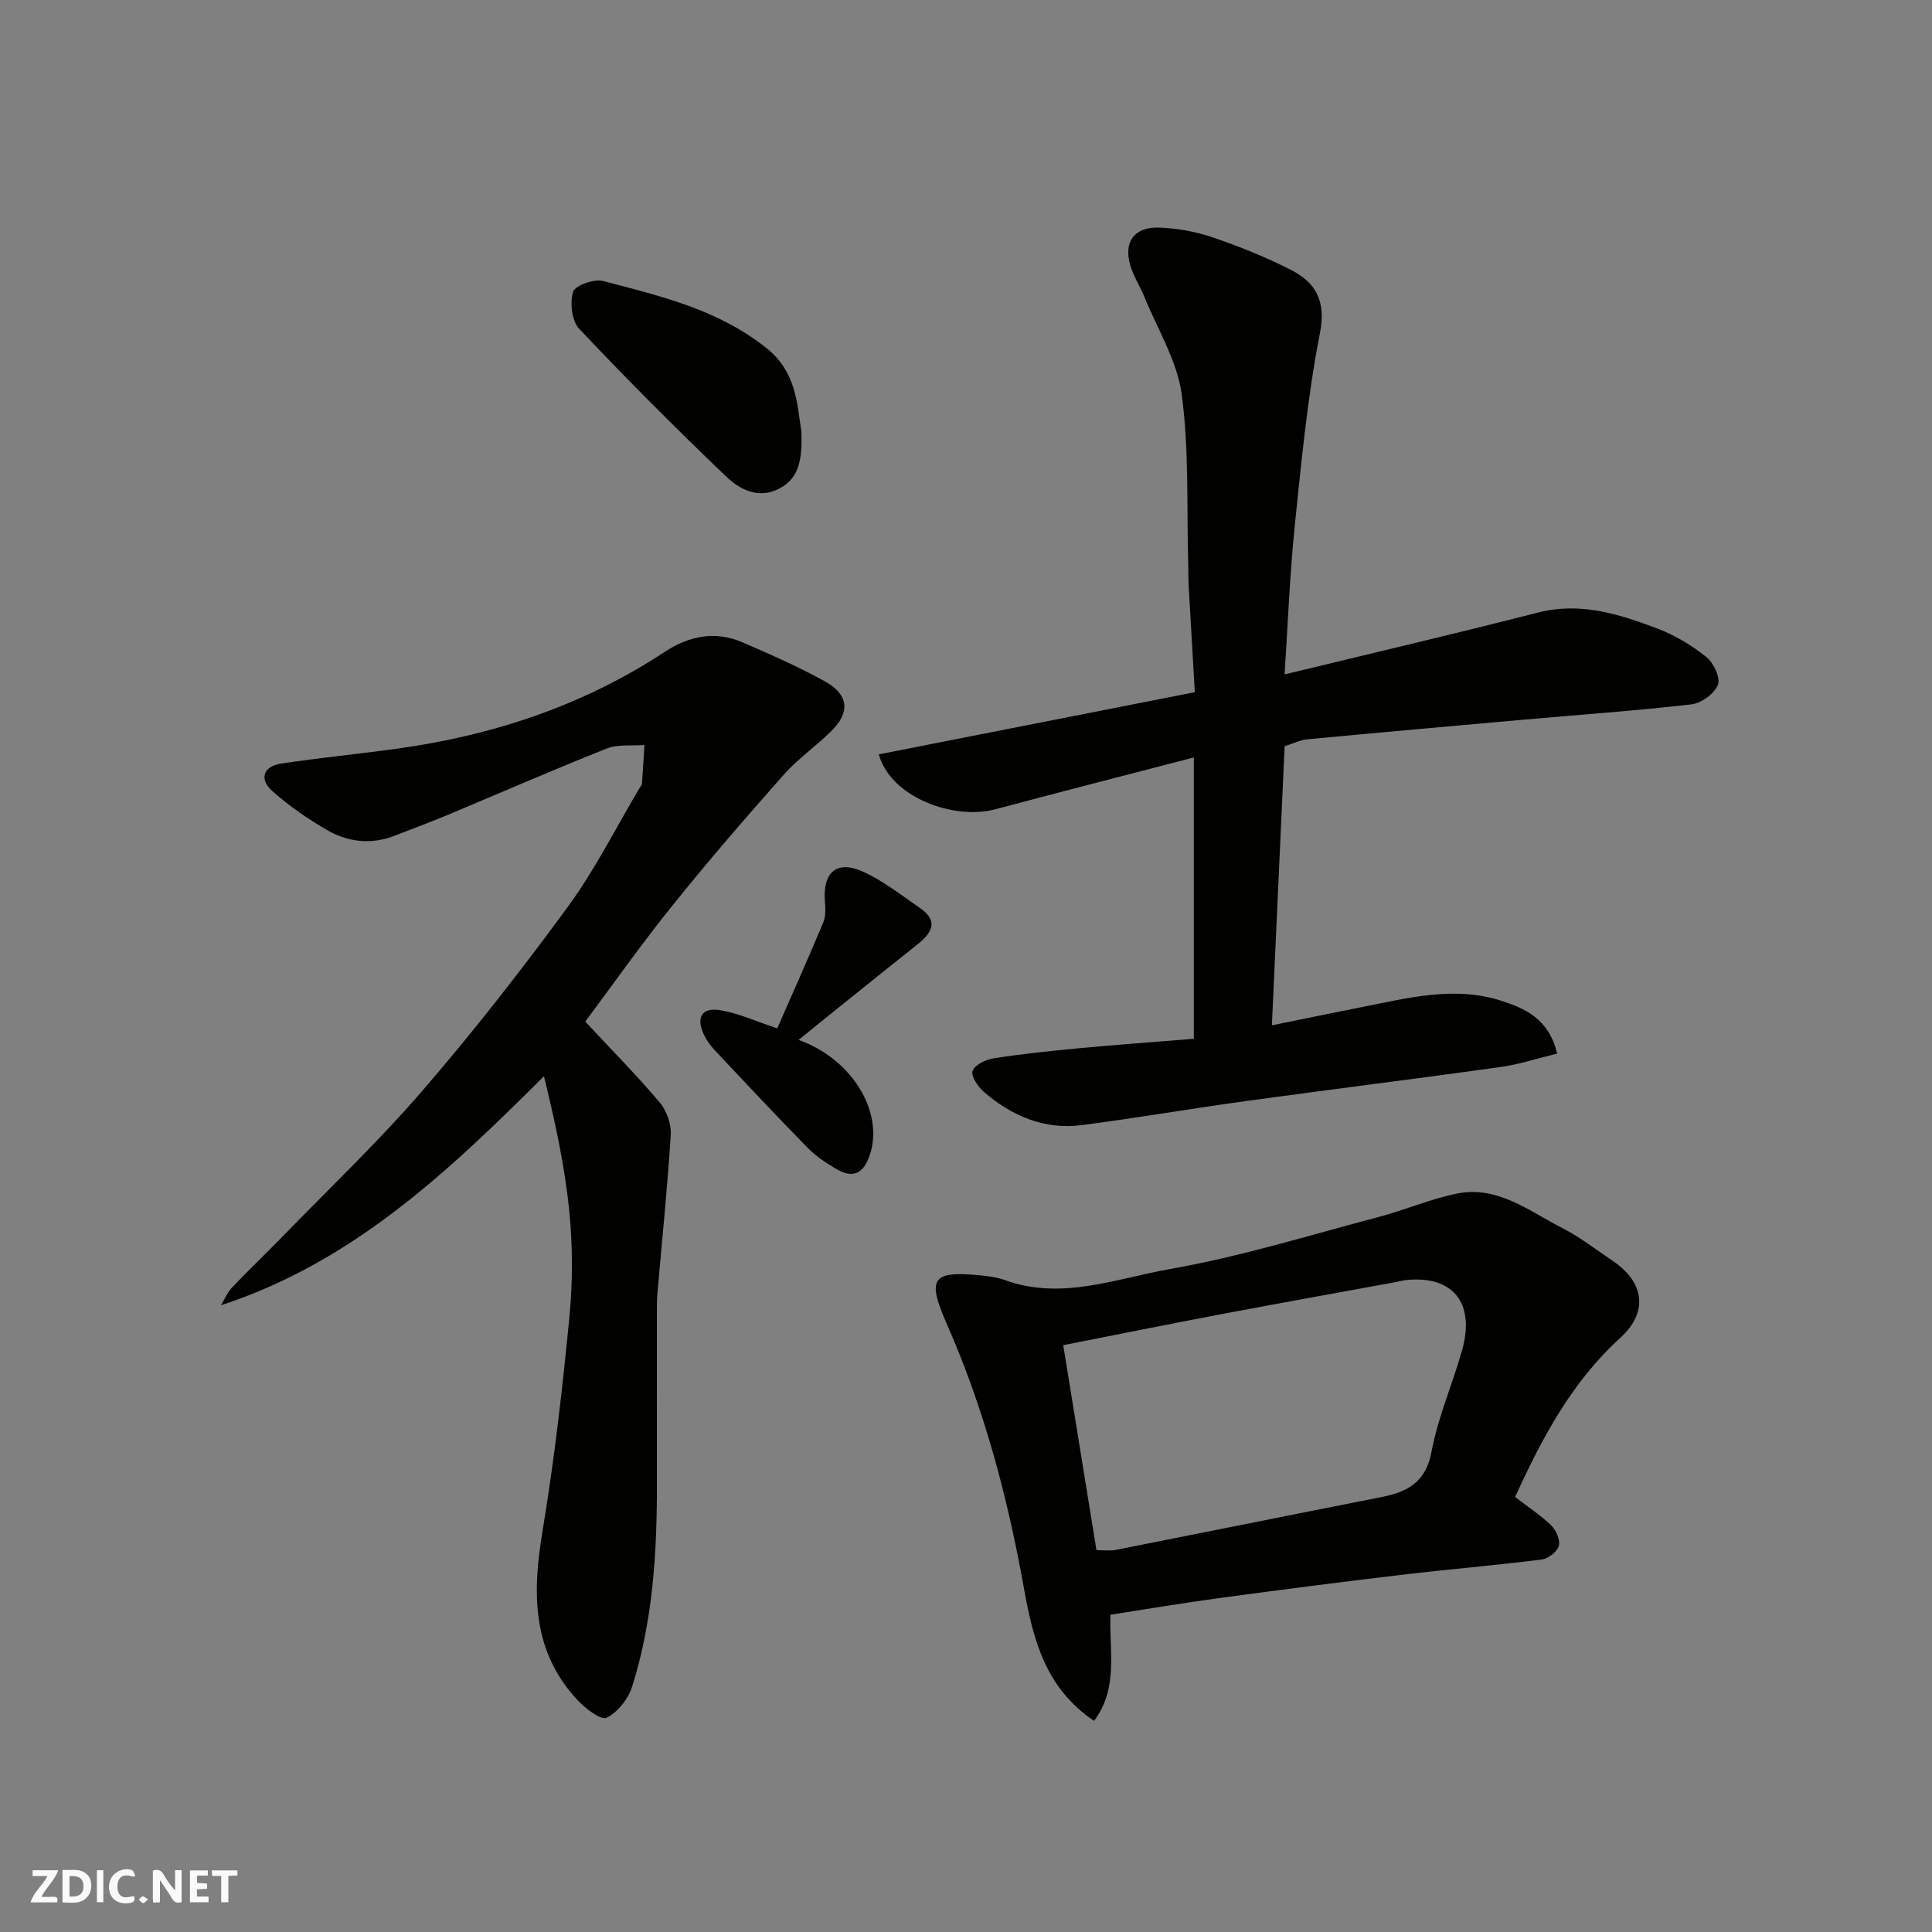 <svg enable-background="new 0 0 400 400" viewBox="0 0 400 400" xmlns="http://www.w3.org/2000/svg"><rect x="0" y="0" width="400" height="400" fill="#808080" stroke="none"/><g fill="#fafafb"><path d="m37.59 393.81c-.92.31-1.52.05-2-.78-.7-1.2-1.52-2.34-2.47-3.78v4.59c-.55.03-.95.05-1.41.07-.03-.37-.06-.64-.06-.91 0-1.91 0-3.81 0-5.7 1.13-.41 1.77-.03 2.29.91.62 1.11 1.38 2.14 2.31 3.19v-4.2h1.35v6.61z"/><path d="m12.94 393.88v-6.75c1.9.19 3.93-.54 5.37 1.29.8 1.01.78 2.88.03 3.97-1.37 1.97-3.4 1.51-5.4 1.49m1.45-1.22c2.04.12 2.92-.58 2.89-2.21-.03-1.51-.98-2.19-2.89-2z"/><path d="m11.81 393.87h-5.49c.68-2.18 2.47-3.48 3.51-5.45h-3.08v-1.21h5.29c-.71 2.13-2.44 3.48-3.47 5.51.86 0 1.63.04 2.39-.01.79-.05 1.14.21.85 1.16"/><path d="m39.33 393.86v-6.61h3.7v1.07h-2.22v1.52c.68.04 1.34.09 2.07.13v1.07c-.72.05-1.38.09-2.1.14v1.48h2.4v1.19h-3.85z"/><path d="m27.71 388.56c-1.15-.3-2.46-.61-3.1.64-.37.73-.41 1.93-.06 2.67.63 1.35 1.99.93 3.17.68.35.94-.01 1.32-.93 1.46-1.62.25-3.05-.27-3.76-1.48-.73-1.24-.6-3.03.31-4.17.88-1.11 2.71-1.7 4-1.16.32.13.44.74.65 1.12-.1.08-.19.16-.28.24"/><path d="m49.15 387.24v1.07c-.59.02-1.17.05-1.87.08v5.44h-1.48v-5.44h-1.85c-.05-.4-.08-.73-.13-1.15z"/><path d="m20.06 387.21h1.33v6.62h-1.33z"/><path d="m30.68 393.25c-.49.38-.8.79-1.05.76-.32-.05-.6-.45-.9-.7.26-.24.51-.64.8-.67.29-.04.62.3 1.15.61"/></g><path d="m322.39 218.14c-4.17 1-7.98 2.26-11.88 2.8-17.5 2.44-35.04 4.61-52.55 7.02-11.33 1.56-22.62 3.5-33.96 4.98-7.76 1.01-14.5-1.87-20.3-6.87-1.23-1.06-2.71-3.27-2.34-4.34.44-1.25 2.7-2.36 4.32-2.61 5.83-.91 11.7-1.53 17.58-2.08 7.69-.72 15.4-1.28 23.91-1.97 0-19.41 0-38.58 0-58.25-13.52 3.52-27.36 7.06-41.17 10.75-8.46 2.26-21.61-2.45-24.05-11.39 21.55-4.24 43.03-8.46 65.42-12.87-.41-7.21-.86-14.75-1.28-22.3-.07-1.33-.05-2.66-.08-4-.33-11.76.2-23.64-1.33-35.25-.92-6.99-5.02-13.58-7.76-20.32-.9-2.21-2.27-4.27-2.92-6.54-1.4-4.83.85-7.95 5.95-7.78 3.7.13 7.51.8 11.02 1.99 5.52 1.87 10.99 4.07 16.18 6.7 5.24 2.66 7.45 6.41 6.12 13.2-2.57 13.14-3.83 26.55-5.21 39.9-1.04 10.14-1.42 20.35-2.1 30.72 17.71-4.3 35.12-8.37 52.43-12.8 8.83-2.26 16.85.31 24.79 3.32 3.62 1.37 7.1 3.47 10.12 5.89 1.49 1.2 2.95 4.33 2.37 5.76-.74 1.83-3.44 3.8-5.48 4.03-11.59 1.33-23.24 2.15-34.87 3.18-14.9 1.32-29.8 2.65-44.69 4.06-1.42.13-2.78.84-4.66 1.43-.86 18.9-1.73 37.96-2.64 57.78 6.35-1.29 12.49-2.56 18.65-3.78 9.5-1.87 19.09-4.4 28.68-1.35 4.82 1.54 9.98 3.6 11.73 10.99z" fill="#010100"/><path d="m121.17 211.51c5.46 5.86 10.67 11.12 15.43 16.76 1.44 1.7 2.41 4.5 2.27 6.72-.69 10.98-1.82 21.94-2.77 32.91-.11 1.32-.09 2.66-.09 3.99-.01 11.66-.02 23.33 0 34.99.03 14.34-.79 28.6-5.15 42.36-.8 2.53-2.97 5.26-5.26 6.41-1.13.57-4.35-1.88-5.96-3.59-9.52-10.12-9.46-22.14-7.33-34.97 2.44-14.68 4.13-29.5 5.57-44.31.71-7.3.71-14.78-.02-22.07-.93-9.29-2.93-18.47-5.24-27.89-19.78 19.74-39.59 38.5-66.87 47.42.76-1.24 1.33-2.67 2.31-3.7 3.32-3.5 6.84-6.83 10.2-10.29 9.76-10.06 19.96-19.74 29.11-30.33 10.59-12.26 20.59-25.06 30.16-38.13 5.66-7.72 9.99-16.42 14.91-24.68.17-.28.45-.57.47-.86.2-2.67.35-5.34.51-8.01-2.62.21-5.48-.18-7.81.74-11.05 4.38-21.95 9.15-32.92 13.74-3.6 1.51-7.28 2.85-10.91 4.28-4.92 1.94-9.76 1.36-14.16-1.2-3.93-2.29-7.75-4.93-11.16-7.94-2.87-2.53-2-5.2 1.75-5.77 7.92-1.2 15.9-1.97 23.84-3.06 19.93-2.75 38.64-8.91 55.56-20.06 5-3.29 10.45-4.44 16.12-1.98 5.78 2.51 11.59 5.04 17.09 8.1 4.9 2.73 5.24 6.34 1.34 10.22-3.15 3.14-6.9 5.72-9.84 9.03-7.79 8.78-15.48 17.66-22.83 26.81-6.45 7.97-12.38 16.39-18.32 24.36z" fill="#010100"/><path d="m313.69 309.94c2.71 2.09 5.32 3.78 7.5 5.91 1.01.99 1.88 3.04 1.54 4.23-.35 1.21-2.2 2.63-3.54 2.8-9.6 1.21-19.24 2.01-28.84 3.15-12.67 1.5-25.34 3.13-37.98 4.84-7.6 1.03-15.17 2.31-22.47 3.44-.27 7.46 1.72 15.16-3.39 21.98-10.1-6.81-12.62-16.9-14.49-27.34-3.37-18.8-8.22-37.17-15.94-54.71-4.22-9.59-3.16-11.15 6.77-10.2 1.78.17 3.61.41 5.27 1.01 11.71 4.23 22.99-.36 34.16-2.32 14.53-2.55 28.74-6.97 43.05-10.74 5.49-1.44 10.77-3.75 16.31-4.87 8.46-1.72 14.97 3.66 21.88 7.17 3.62 1.84 6.86 4.41 10.26 6.68 6.66 4.43 7.55 10.65 1.73 15.97-10.1 9.18-16.25 20.78-21.82 33zm-86.68 11c1.65 0 2.82.19 3.91-.03 18.36-3.63 36.7-7.34 55.06-10.95 5.42-1.07 9.22-3.04 10.41-9.42 1.33-7.13 4.32-13.93 6.31-20.95 2.79-9.85-1.91-15.6-11.65-14.56-.65.07-1.28.27-1.93.39-12.01 2.2-24.03 4.35-36.03 6.62-10.83 2.05-21.63 4.24-32.96 6.46 2.34 14.39 4.59 28.31 6.88 42.44z" fill="#010100"/><path d="m165.9 89.14c.26 6.03-.47 9.82-4.45 11.96-4.34 2.34-8.27.28-11.15-2.48-10.38-9.93-20.53-20.1-30.39-30.55-1.54-1.63-1.94-5.39-1.25-7.67.4-1.31 4.34-2.71 6.21-2.22 11.92 3.12 23.97 5.94 33.96 14.01 6.26 5.05 6.2 12.05 7.07 16.95z" fill="#010100"/><path d="m165.35 215.3c11.31 4.06 17.65 15.12 14.74 23.81-1.35 4.02-3.59 4.92-7.05 2.86-2.09-1.25-4.18-2.65-5.87-4.37-6.49-6.63-12.83-13.39-19.18-20.15-.88-.94-1.68-2.03-2.23-3.18-1.7-3.6-.51-5.74 3.32-5.12 3.77.61 7.38 2.29 11.84 3.76 3.11-7.1 6.41-14.47 9.53-21.93.53-1.28.46-2.91.34-4.35-.49-5.93 2.37-8.59 7.73-6.23 4.23 1.86 7.97 4.88 11.84 7.51 4.17 2.83 2.53 5.3-.56 7.74-6.67 5.28-13.28 10.64-19.92 15.97-1.28 1.02-2.57 2.08-4.53 3.68z" fill="#010100"/></svg>